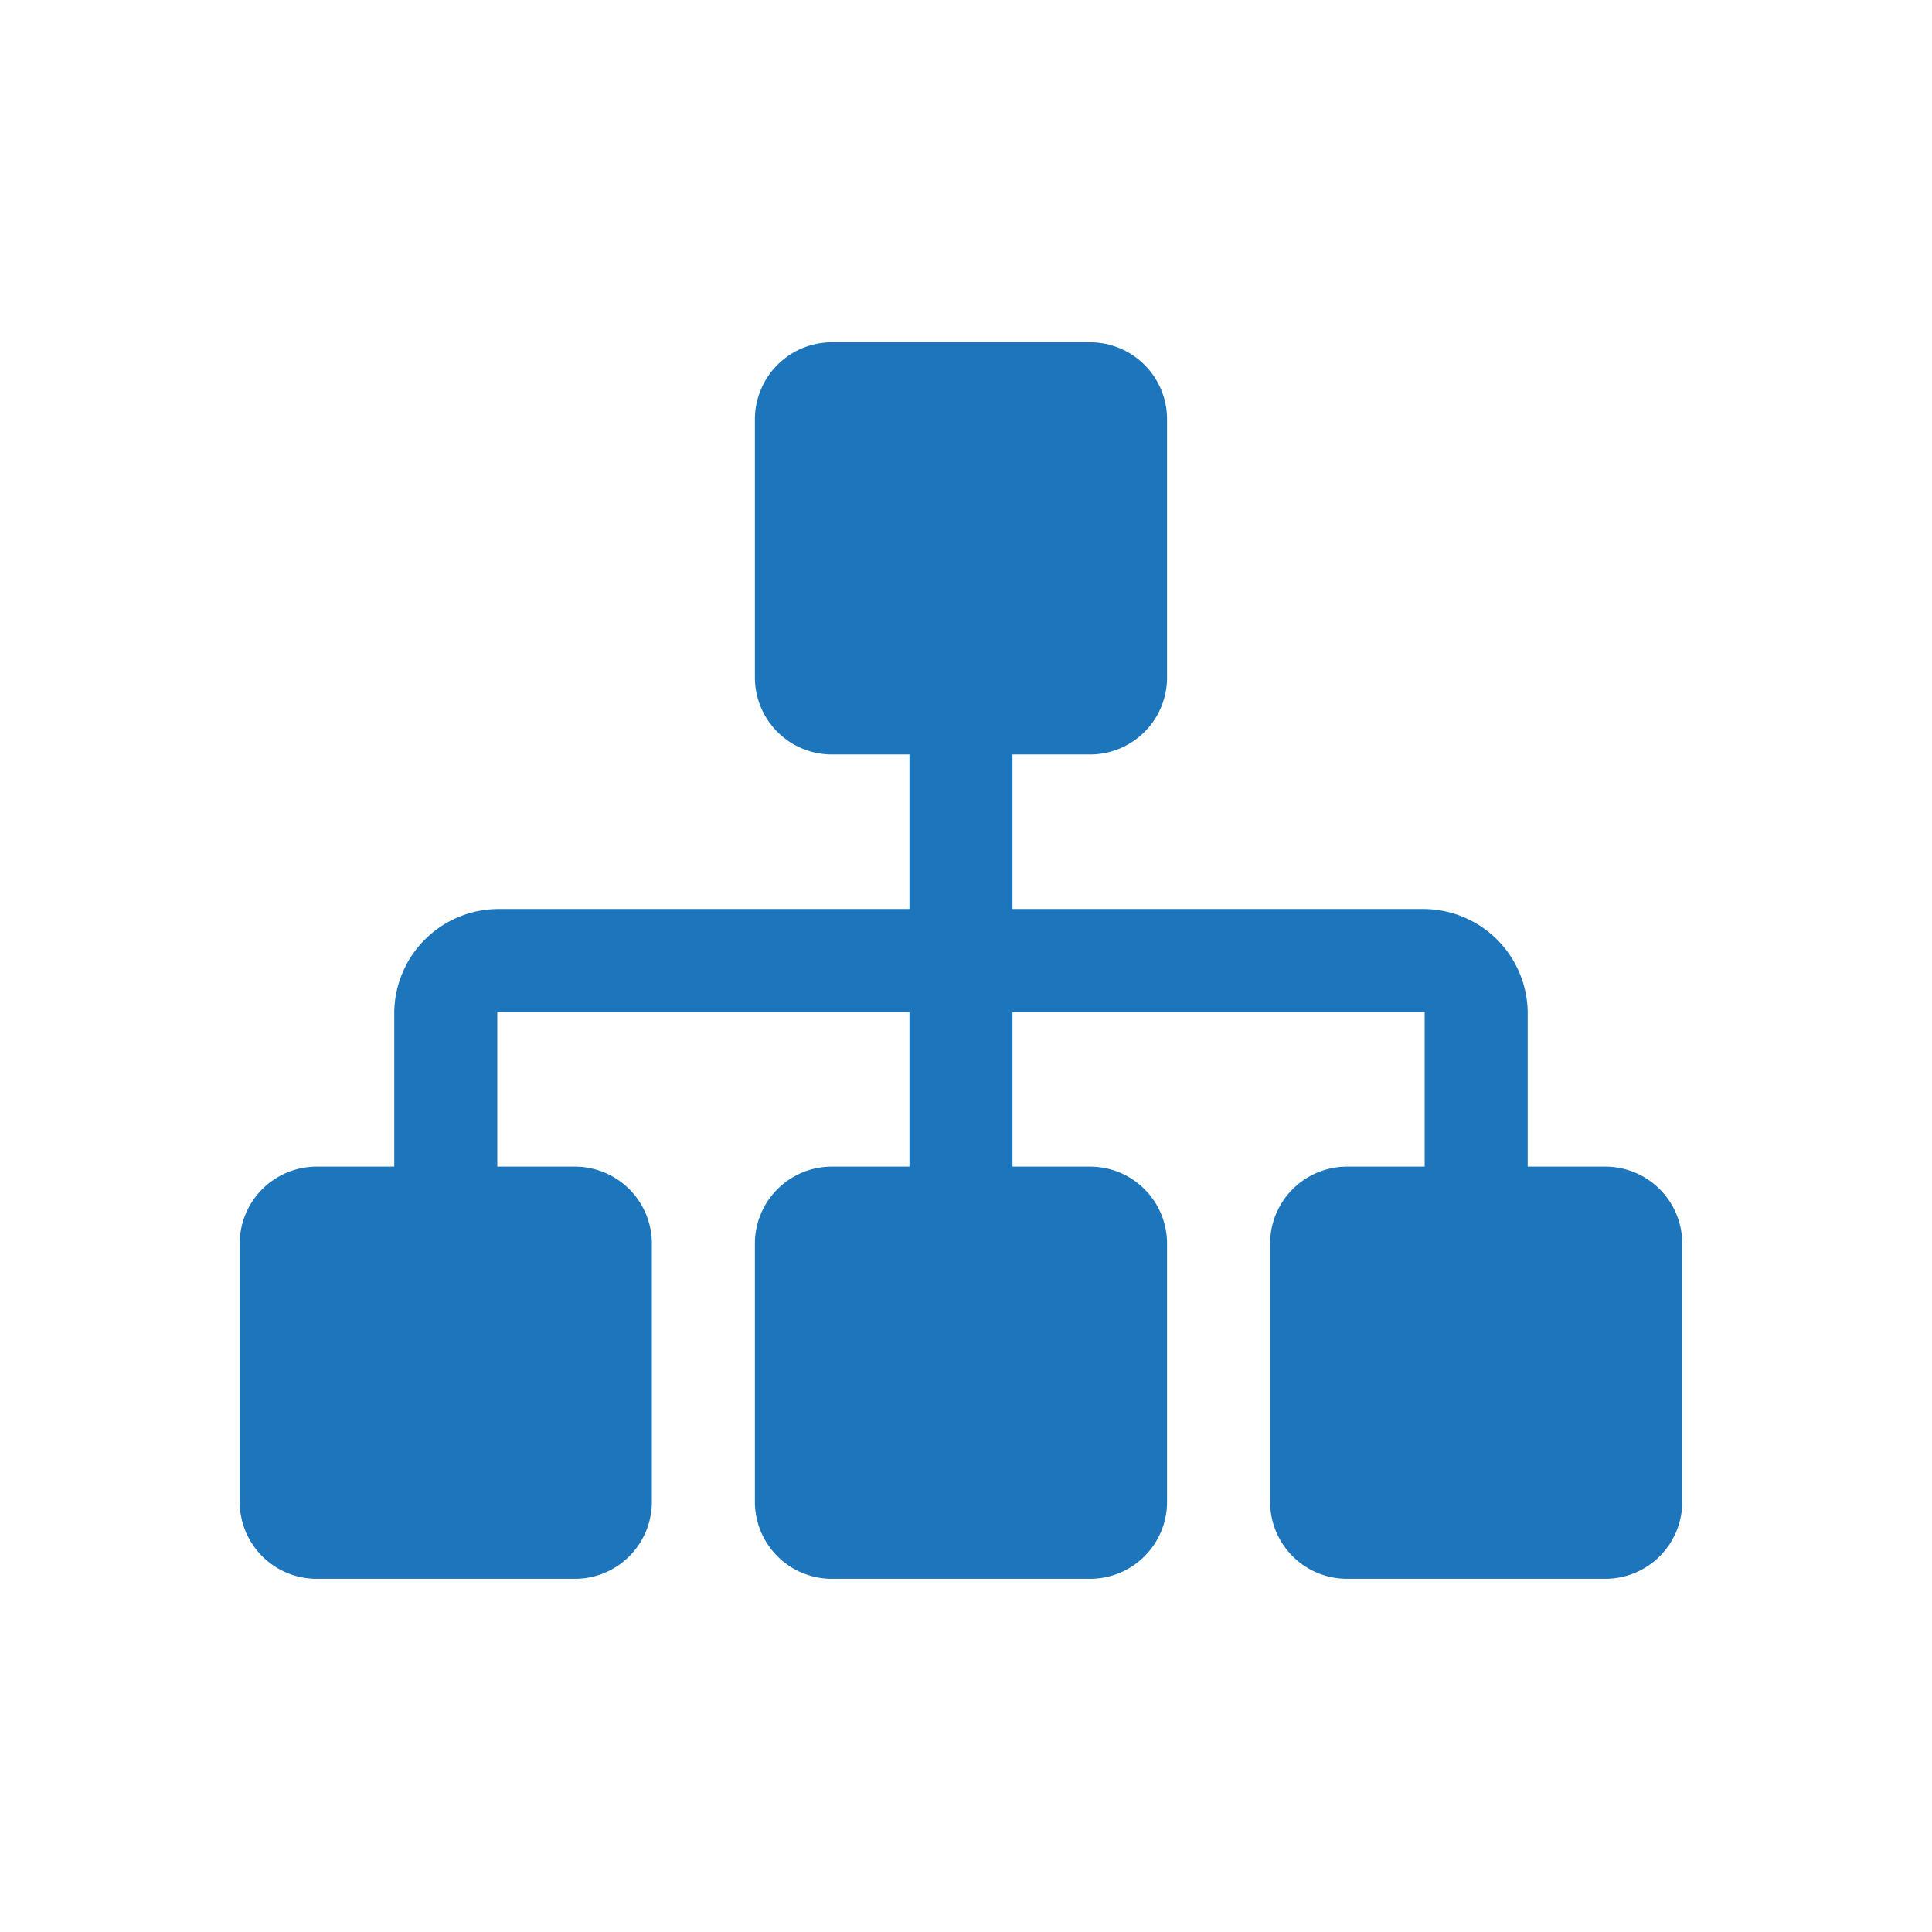 <svg id="Layer_1" data-name="Layer 1" xmlns="http://www.w3.org/2000/svg" width="60" height="60" viewBox="0 0 60 60">
  <defs>
    <style>
      .cls-1 {
        fill: #1d75bc;
      }
    </style>
  </defs>
  <title>diagrams</title>
  <path class="cls-1" d="M52.244,38.631v8a2.39,2.39,0,0,1-2.4,2.4h-8a2.39,2.39,0,0,1-2.4-2.4v-8a2.391,2.391,0,0,1,2.4-2.4h2.4v-4.8h-12.8v4.8h2.4a2.391,2.391,0,0,1,2.4,2.4v8a2.39,2.39,0,0,1-2.4,2.4h-8a2.39,2.39,0,0,1-2.4-2.4v-8a2.391,2.391,0,0,1,2.4-2.4h2.4v-4.8h-12.8v4.8h2.4a2.391,2.391,0,0,1,2.4,2.4v8a2.39,2.39,0,0,1-2.4,2.4h-8a2.39,2.39,0,0,1-2.4-2.4v-8a2.391,2.391,0,0,1,2.4-2.4h2.4v-4.8a3.244,3.244,0,0,1,3.2-3.2h12.8v-4.8h-2.4a2.39,2.39,0,0,1-2.4-2.4v-8a2.391,2.391,0,0,1,2.4-2.4h8a2.391,2.391,0,0,1,2.4,2.4v8a2.39,2.39,0,0,1-2.4,2.4h-2.4v4.8h12.8a3.245,3.245,0,0,1,3.2,3.2v4.8h2.4a2.391,2.391,0,0,1,2.4,2.4Z"/>
</svg>

